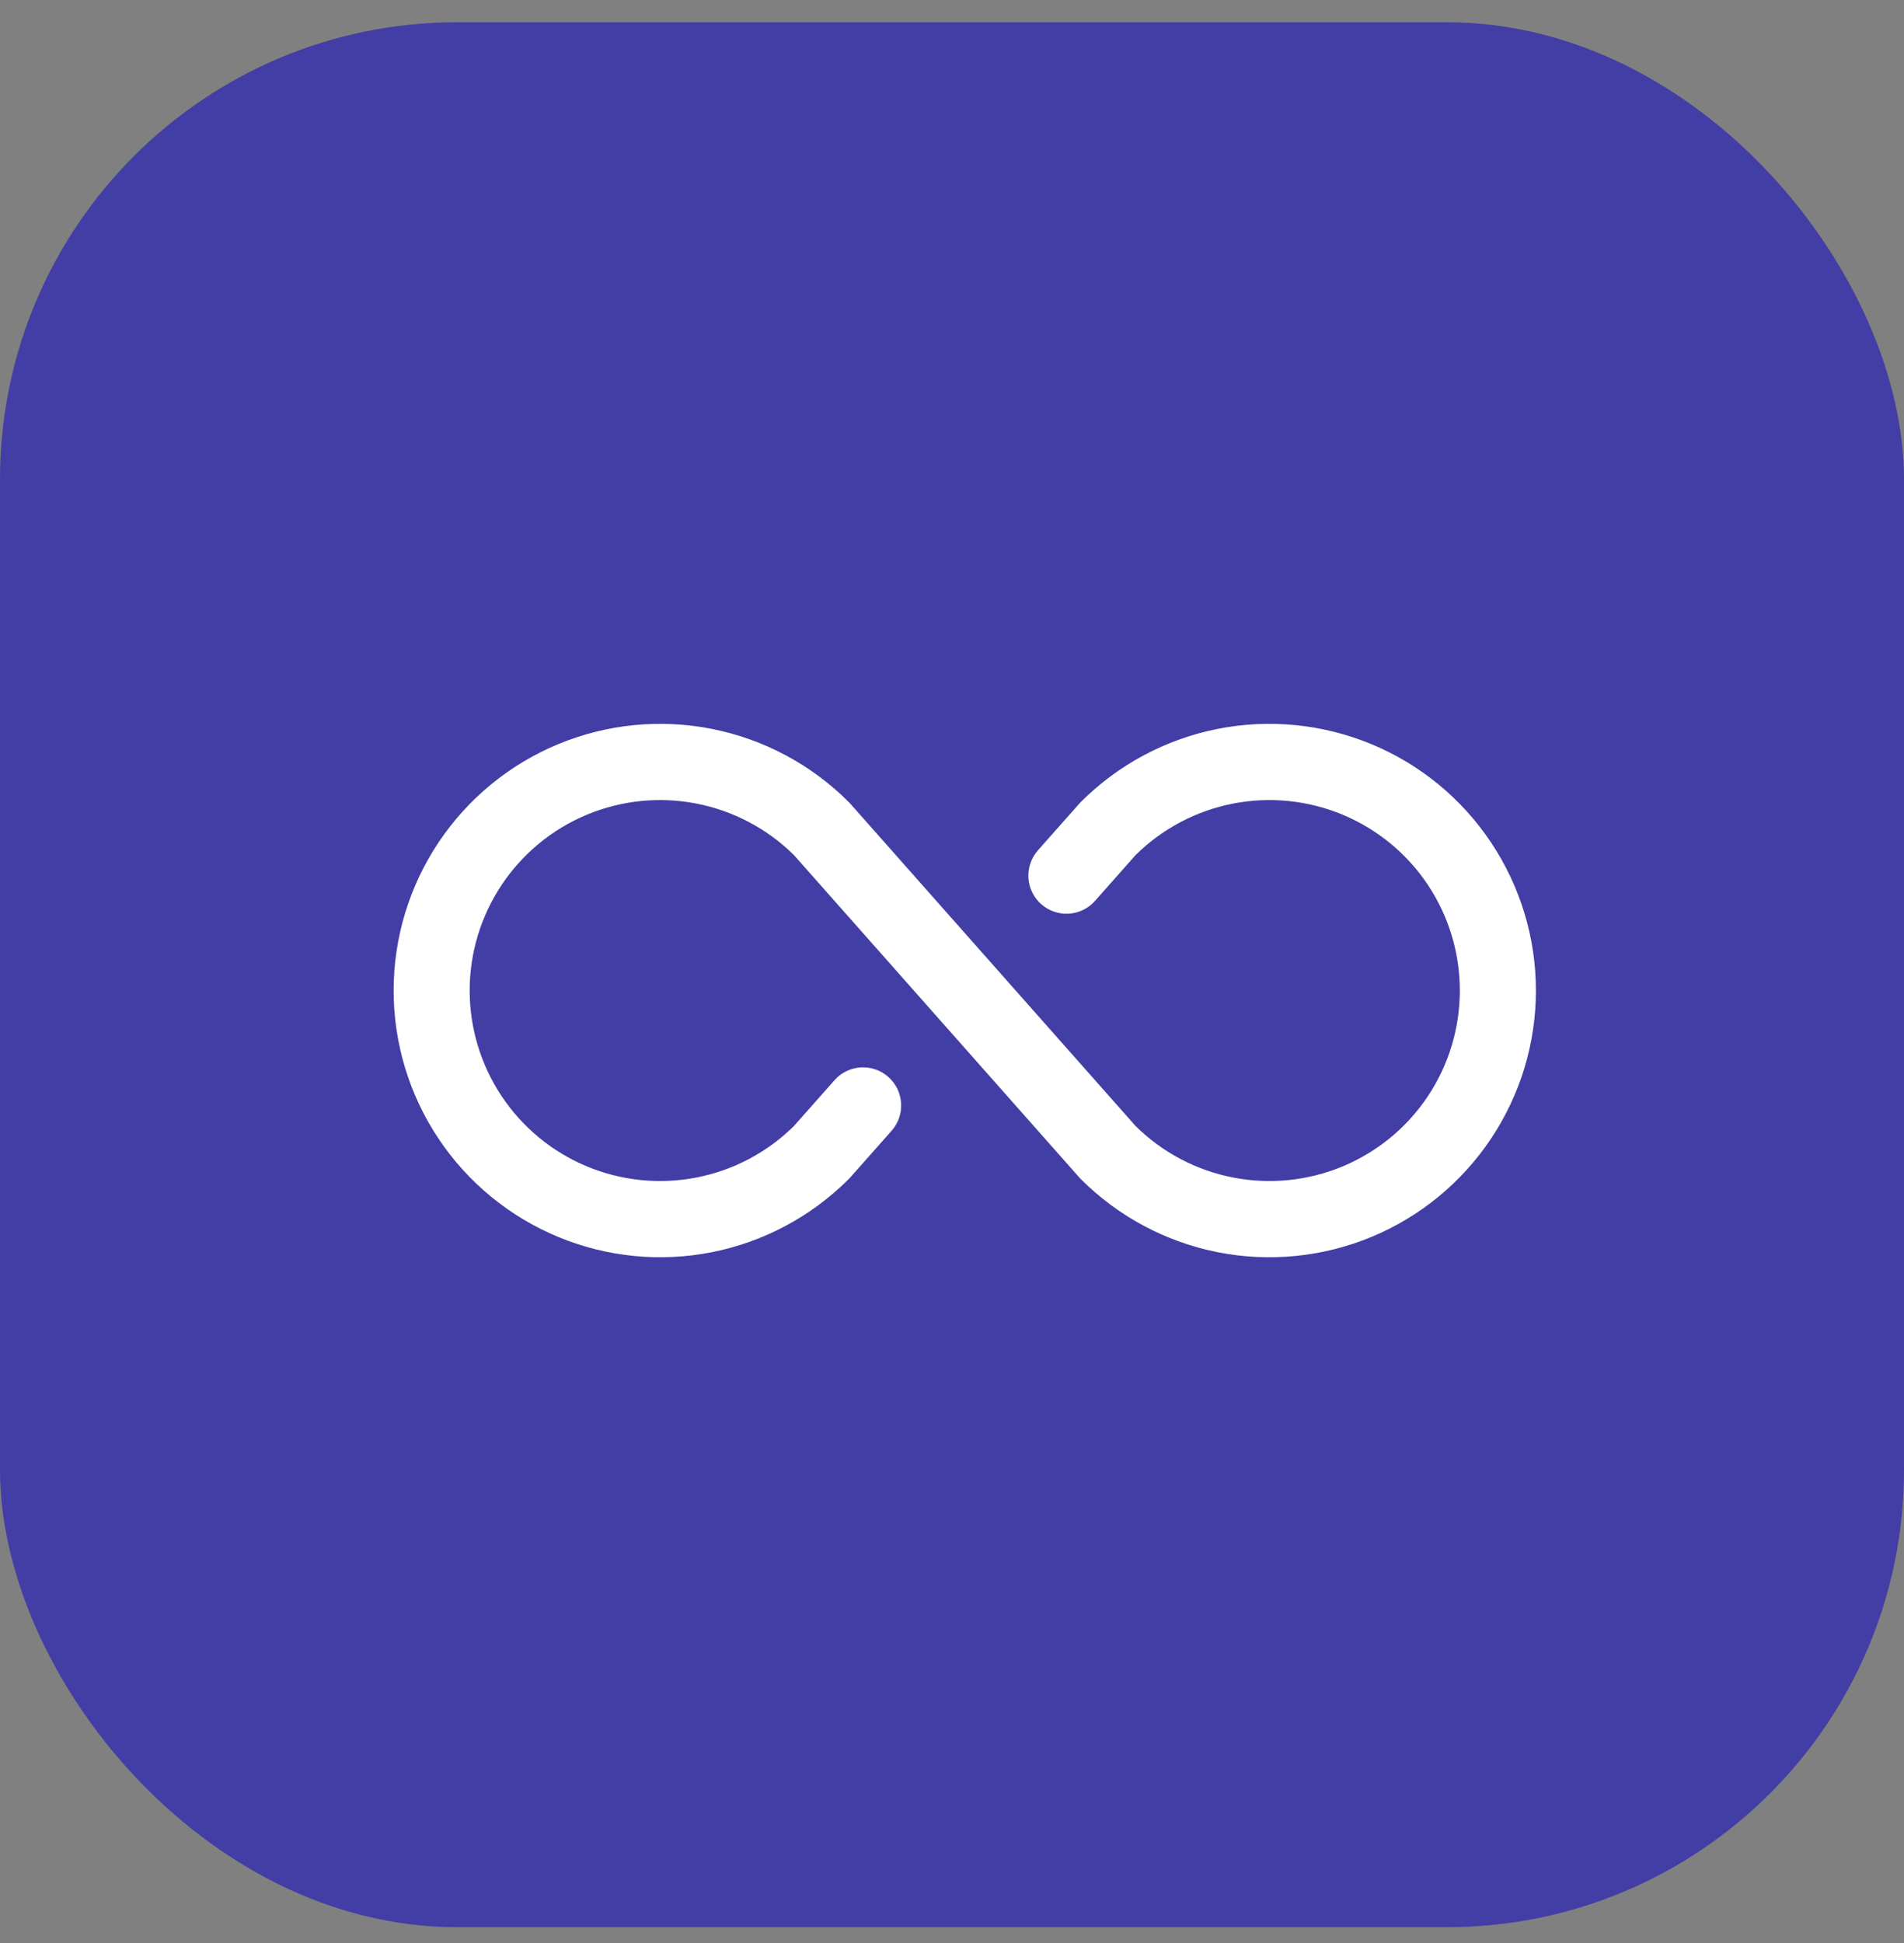 <svg width="50" height="51" viewBox="0 0 50 51" fill="none" xmlns="http://www.w3.org/2000/svg">
<rect x="0" y="0" width="50" height="51" fill="#808080" stroke="none"/>
<rect y="0.585" width="50" height="50" rx="12" fill="#433EA5"/>
<path d="M40.334 26C40.334 27.385 39.923 28.738 39.154 29.889C38.385 31.041 37.292 31.938 36.013 32.468C34.734 32.998 33.326 33.136 31.968 32.866C30.61 32.596 29.363 31.929 28.384 30.95L28.343 30.906L20.849 22.444C20.147 21.75 19.256 21.28 18.288 21.092C17.32 20.904 16.317 21.006 15.407 21.386C14.497 21.766 13.72 22.407 13.173 23.228C12.626 24.049 12.334 25.014 12.334 26C12.334 26.986 12.626 27.951 13.173 28.772C13.72 29.593 14.497 30.234 15.407 30.614C16.317 30.994 17.32 31.096 18.288 30.908C19.256 30.72 20.147 30.25 20.849 29.556L21.914 28.354C22.001 28.255 22.107 28.175 22.225 28.117C22.343 28.06 22.471 28.026 22.602 28.018C22.734 28.01 22.865 28.027 22.989 28.07C23.114 28.113 23.229 28.18 23.327 28.267C23.425 28.354 23.506 28.46 23.564 28.578C23.621 28.696 23.655 28.824 23.663 28.956C23.671 29.087 23.653 29.218 23.611 29.343C23.568 29.467 23.501 29.581 23.414 29.68L22.328 30.906L22.286 30.95C21.307 31.929 20.06 32.596 18.702 32.866C17.344 33.136 15.937 32.997 14.658 32.467C13.379 31.937 12.286 31.04 11.517 29.889C10.747 28.738 10.337 27.384 10.337 26C10.337 24.616 10.747 23.262 11.517 22.111C12.286 20.96 13.379 20.063 14.658 19.533C15.937 19.003 17.344 18.864 18.702 19.134C20.06 19.404 21.307 20.071 22.286 21.05L22.328 21.094L29.821 29.556C30.523 30.25 31.414 30.72 32.382 30.908C33.351 31.096 34.353 30.994 35.263 30.614C36.173 30.234 36.951 29.593 37.498 28.772C38.044 27.951 38.336 26.986 38.336 26C38.336 25.014 38.044 24.049 37.498 23.228C36.951 22.407 36.173 21.766 35.263 21.386C34.353 21.006 33.351 20.904 32.382 21.092C31.414 21.28 30.523 21.75 29.821 22.444L28.756 23.646C28.581 23.845 28.333 23.966 28.068 23.982C27.803 23.999 27.542 23.909 27.343 23.733C27.144 23.557 27.023 23.31 27.007 23.045C26.991 22.78 27.081 22.519 27.256 22.32L28.343 21.094L28.384 21.05C29.363 20.071 30.61 19.404 31.968 19.134C33.326 18.864 34.734 19.003 36.013 19.532C37.292 20.062 38.385 20.959 39.154 22.111C39.923 23.262 40.334 24.616 40.334 26Z" fill="white"/>
</svg>
